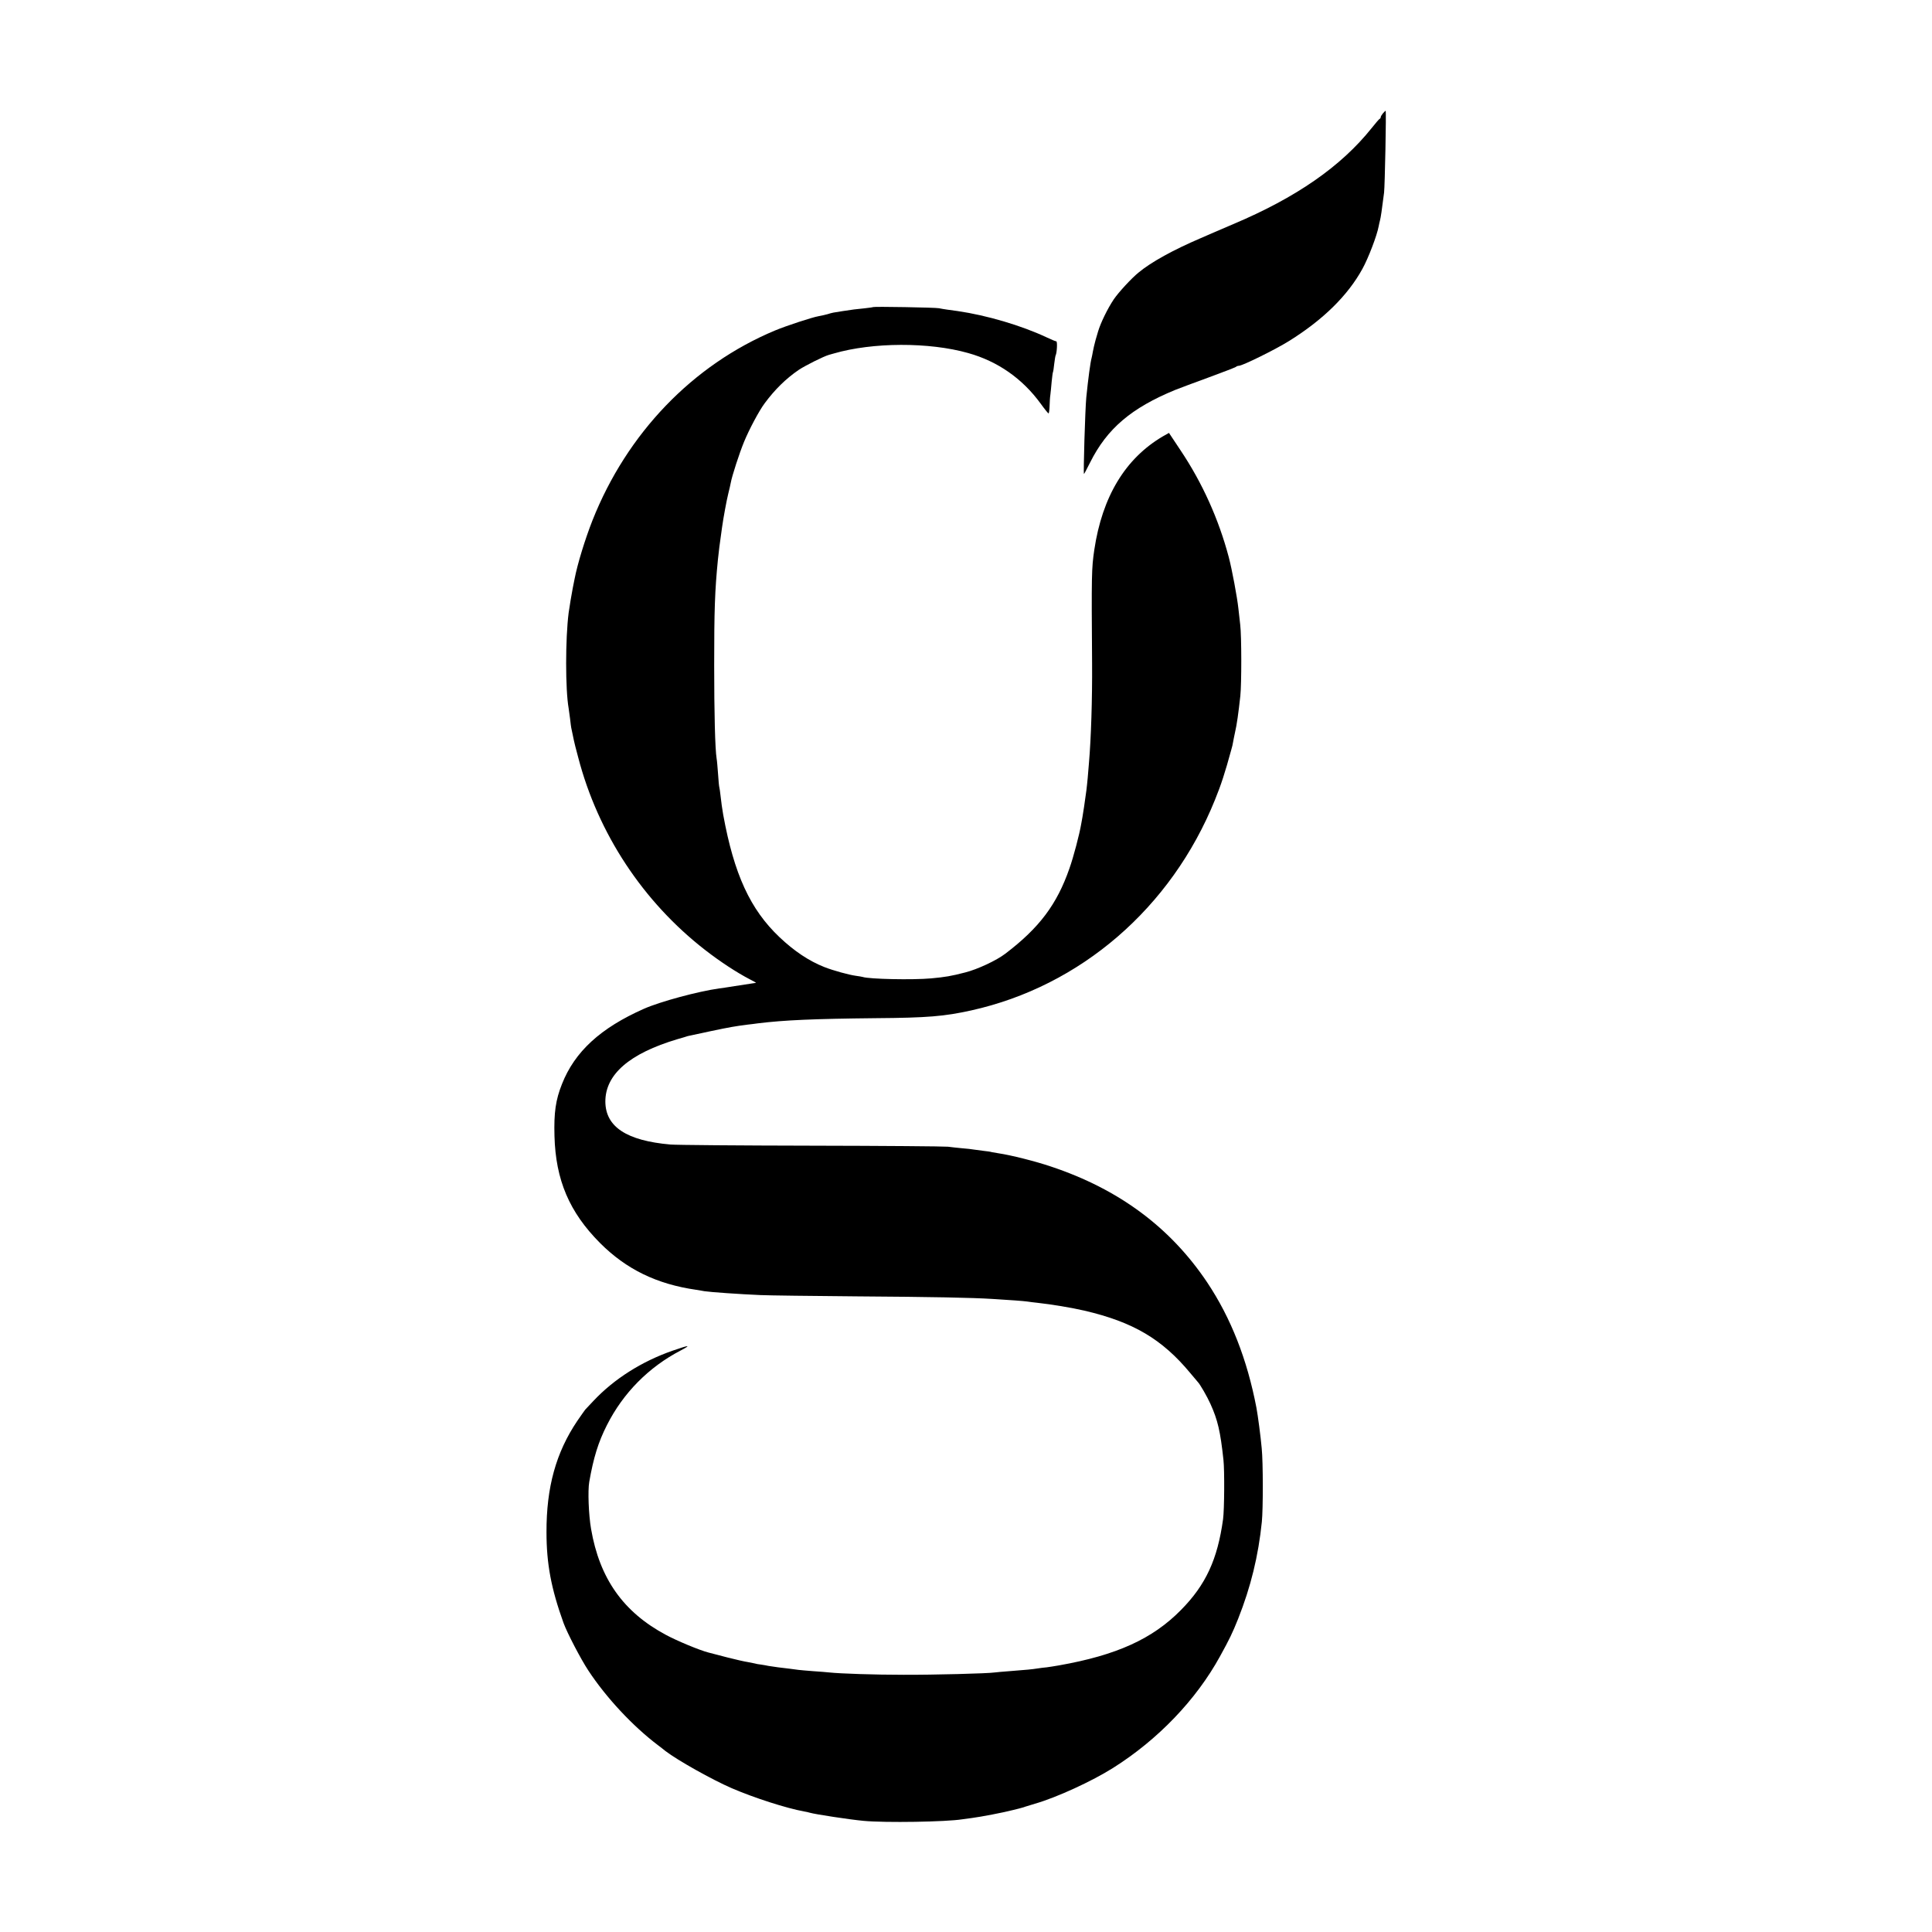 <svg version="1" xmlns="http://www.w3.org/2000/svg" width="2000" height="2000" viewBox="0 0 1500 1500"><path d="M1073.7 88c-.9 1.1-1.7 2.4-1.7 2.9s-.3 1.1-.7 1.3c-.5.1-3.3 3.4-6.4 7.3-23.8 29.8-58.6 53.9-107.4 74.5-5.5 2.4-11.8 5-14 6-2.2 1-7.4 3.2-11.5 5-20.8 8.9-38.3 18.5-47.9 26.5-5.6 4.5-15.6 15.4-19.3 20.8-4.9 7.3-10.3 18.4-12.3 25.2-.1.5-1 3.5-1.9 6.5-.8 3-1.8 7.1-2.1 9-.3 1.9-.8 4.2-1 5-.9 3.2-2.6 15.6-4.1 30.5-.9 9.1-2.4 59.5-1.8 59.5.2 0 2.3-4.1 4.8-9 13.1-26.2 32-42.3 66.1-56.3 3.3-1.3 15-5.7 26-9.7 11-4 20.4-7.7 21-8.1.5-.5 1.5-.9 2.3-.9 2.8 0 28.4-12.6 39.1-19.3 26.3-16.4 45.5-35.2 56.9-56 4.6-8.3 11.3-25.9 12.6-33 .3-1.5.7-3.5 1-4.5.6-2.1 1.5-8.2 3.2-21.7.6-5.1 1.8-63.5 1.2-63.5-.2 0-1.1.9-2.1 2z"/><path d="M677.9 238.4c-.2.2-3.3.6-6.9 1-7 .7-8.8.9-16.5 2.1-7.3 1.1-8.5 1.3-11.9 2.4-1.7.5-4.9 1.2-7.1 1.6-4.8.8-25.2 7.5-33.8 11.1C537.8 283.3 486.8 336.4 460 404c-5.8 14.8-11.6 33.6-13.9 45.5-.6 2.7-1.2 5.9-1.4 7-.6 2.9-2.8 15.9-3.2 19.2-2.6 20.3-2.6 59.6 0 74.3.1.8.6 4.4 1.1 8 .4 3.6.8 6.7.9 7 .1.5 1.4 6.5 2.1 10 .1.8 1.6 6.7 3.3 13 15.4 59.2 50.4 112.2 98.6 149.6 11.7 9.1 24.6 17.5 34.4 22.6 3 1.5 5.3 2.8 5 2.9-.2 0-1.7.3-3.4.5-1.6.2-7.5 1.1-13 2-5.5.9-10.9 1.7-12 1.8-16.5 2.3-45.8 10.2-58.5 15.8-33.7 14.9-53.8 33.3-63.7 58.5-4.9 12.3-6.3 22.1-5.8 40.3.9 34.2 11.6 59.2 35.4 83.1 20.4 20.4 44 31.9 74.6 36.3 2.2.4 5.1.8 6.5 1.1 4.4.7 27 2.3 43.5 3 6.1.3 39.8.7 75 1 58.6.4 89.2 1 105 2 13.4.8 24.2 1.6 27 2 1.7.3 5.3.7 8 1 11 1.2 26.6 3.8 36.5 6.1 37.7 8.8 60.2 22 82.1 48.4 3 3.6 5.6 6.7 5.9 7 1.6 1.5 7.3 11.4 9.8 17 5.7 12.6 7.7 21.3 10.1 43.5.9 8.1.7 38.6-.3 46-4.3 31.2-13.4 51-32.7 70.5-22 22.4-49.9 35.1-94.7 43-3.5.6-7.8 1.3-9.5 1.5-1.8.1-5.1.6-7.3.9-4.4.7-7.8 1-21.9 2.1-4.9.4-10.1.8-11.3 1-4.9.8-47.5 1.9-70.7 1.8-22.2 0-49.1-.9-57.5-1.8-1.9-.2-7.5-.7-12.5-1-4.9-.4-10.1-.8-11.5-1-3.6-.5-9.7-1.3-15.9-2-3-.4-6.3-.9-7.5-1.1-1.2-.3-3.7-.7-5.6-1-1.9-.2-4.2-.6-5-.9-.8-.2-3.3-.7-5.5-1.1-2.2-.3-9.2-1.9-15.5-3.5-6.3-1.7-13.1-3.4-15-3.9-6.7-1.7-24.5-9.1-33-13.7-33.1-17.7-51.5-43.8-58.1-82.3-1.9-11-2.6-29.7-1.4-36.5 3.3-18.8 7-30.8 13.7-44 12.6-25 32.5-45.1 57.3-58 8.5-4.5 6.9-4.4-6.4.2-23.8 8.3-45.3 21.9-61.2 38.8-3 3.2-5.9 6.3-6.5 6.9-.5.6-3.3 4.6-6.2 8.8-16.5 24.5-24 51.4-23.9 86.4 0 24.5 3.6 43.7 13.2 70.4 2.8 7.7 13.4 28.1 19.3 37 13.8 21 34.5 43.2 54.1 58 1.8 1.4 4.5 3.4 5.9 4.6 9.3 7.1 36 22.1 51.2 28.7 17.4 7.5 42.5 15.6 56.3 18.1 1.5.2 3.5.7 4.5 1 4.1 1.2 30.8 5.3 41.7 6.3 16.8 1.6 64.2.8 76.6-1.2 1.3-.2 4.7-.6 7.4-1 7-.9 24.8-4.3 32-6.2 3.3-.8 6.5-1.6 7-1.8.6-.1 1.7-.5 2.5-.8.8-.3 4.2-1.3 7.5-2.3 16.8-4.8 44.4-17.5 60.7-27.8 34.9-22 64.5-52.9 83-86.6 7.5-13.6 9.7-18.2 14.1-29.2 9.8-24.7 15.7-48.8 18.4-75.3 1-9.9 1-46.1-.1-57-.8-9.1-3-25.7-4.1-31.5-7.2-37.6-19.8-69.7-38.2-97.3-28.6-42.7-68.5-72.4-121.3-90-12.1-4.1-31.2-8.9-40.8-10.3-2-.3-4.4-.7-5.2-.9-.8-.3-3.7-.7-6.5-1-2.7-.3-6.1-.8-7.5-1-1.4-.3-5.4-.7-9-1-3.6-.3-8.5-.9-11-1.2-2.5-.3-50.2-.7-106-.8-55.8-.1-105.1-.5-109.5-.9-34-3-50.3-13.7-50.5-33.2-.1-21.2 18.7-37.5 56-48.6 3.6-1 7.2-2.1 8-2.4.8-.2 8.8-1.9 17.7-3.8 15.2-3.2 18.8-3.8 28.8-5.1 2.2-.2 5.8-.7 8-1 20.5-2.5 42.8-3.5 91.5-4 40.3-.3 53.1-1.4 74-6 84.9-18.8 155.4-79.6 189.3-163.5 4.7-11.5 7.8-21 12.7-39 .6-1.9 1.2-4.6 1.4-6 .2-1.4.9-4.5 1.4-7 1.5-6.4 2.7-15.1 4.2-28.7 1-9.4 1-46.6-.1-55.4-.4-3.5-1-9.1-1.4-12.4-.9-8.6-5-30.6-7.5-40-7.8-29.4-20.5-57.6-37.3-82.7l-9.1-13.7-4.6 2.6c-29.2 17.1-47.2 46.7-53.4 88.3-2.1 14.5-2.2 18.8-1.7 88 .2 27.7-.8 58.5-2.4 77-.3 3.6-.8 9-1 12-.3 3-.7 7.3-1 9.5-1.1 8.2-2.7 19.1-3.1 21-.2 1.1-.6 3.3-.9 5-1.4 8.3-6 25.8-9.2 34.8-9.7 27.9-23.4 46.1-49.7 66.1-6.9 5.3-21.7 12.2-31.2 14.6-10.8 2.8-15.5 3.6-26.4 4.6-14.3 1.3-48.2.6-53.2-1.1-.7-.2-3.1-.6-5.3-.9-5.3-.7-17.7-4.1-24.5-6.8-11.9-4.7-23.3-12.3-34.8-23.2-22.7-21.5-35.3-48.9-43.7-95.1-.7-4-1.6-10.1-2.1-15-.3-2.8-.7-5.5-.9-6.2-.2-.6-.7-5.3-1-10.5-.4-5.1-.8-10.4-1.1-11.8-1.2-7.4-1.9-35.2-1.9-72.5 0-42.7.5-57.8 2.9-82 .8-7.7 1.1-10 3.2-25 1-7.2 3.5-20.9 4.9-26.5.8-3 1.6-6.8 1.9-8.3.9-5.1 6.7-23 10.3-31.7 3.9-9.5 11.7-24.2 16-29.9 7.9-10.7 16.5-19.1 26.4-25.9 5.3-3.5 19.3-10.5 23.5-11.7 1.6-.5 3.4-.9 3.9-1.1 30-8.7 73.8-8.9 104.2-.3 22.9 6.4 42.1 19.8 56.3 39.3 3 4.2 5.8 7.6 6.1 7.6.3 0 .7-2.5.8-5.7.1-3.1.3-7 .6-8.7.2-1.7.7-6.2 1-10.1.4-3.8.8-7.2 1-7.5.2-.3.7-3.3 1-6.5.4-3.3.9-6.3 1.1-6.6 1-1.8 1.5-10.9.5-10.9-.5 0-3.8-1.3-7.3-3-19.8-9.3-46.6-17.2-69.3-20.5-2.2-.3-5.8-.8-8-1.1-2.2-.3-5.1-.8-6.5-1.1-3-.6-50.5-1.4-51.1-.9z"/></svg>